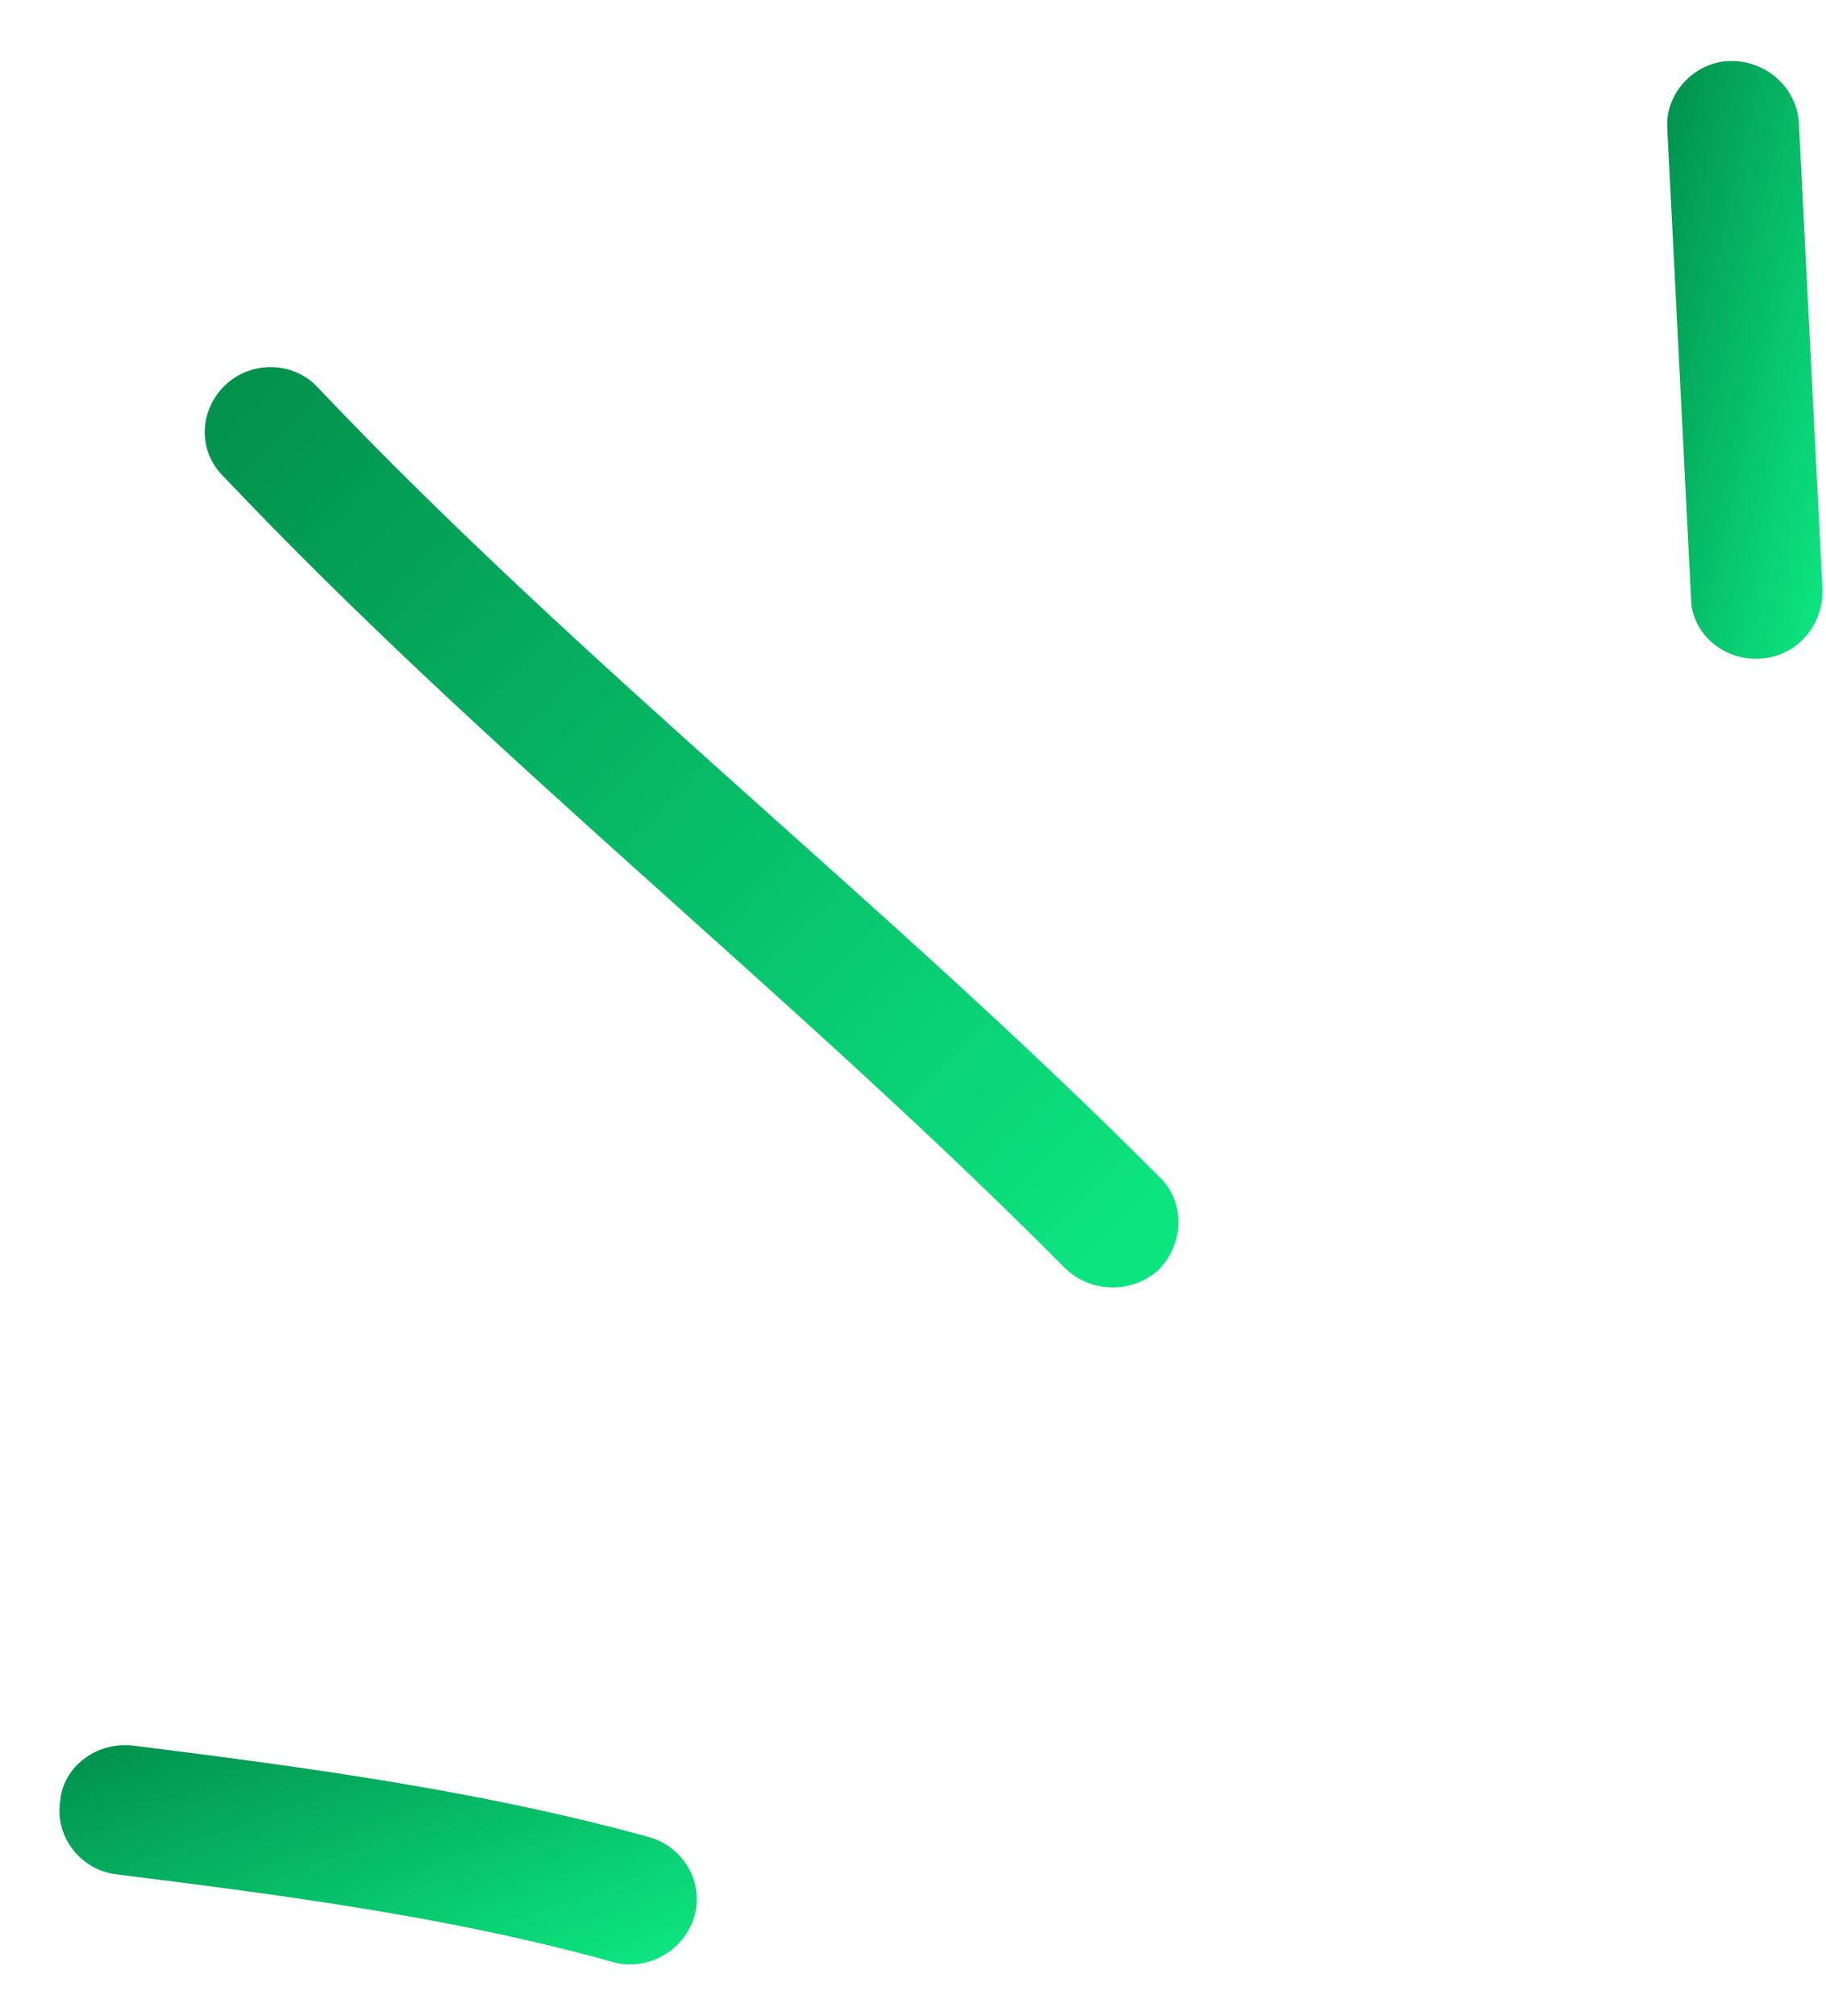 <svg width="29" height="32" viewBox="0 0 29 32" fill="none" xmlns="http://www.w3.org/2000/svg">
<path fill-rule="evenodd" clip-rule="evenodd" d="M10.313 29.166C7.639 28.427 4.84 28.054 2.125 27.713C1.54 27.641 0.997 28.041 0.955 28.604C0.871 29.167 1.289 29.682 1.833 29.754C4.464 30.082 7.179 30.434 9.728 31.146C10.271 31.3 10.856 30.982 11.023 30.436C11.19 29.89 10.856 29.321 10.313 29.166Z" fill="url(#paint0_linear_412_1769)"/>
<path fill-rule="evenodd" clip-rule="evenodd" d="M18.417 18.689C14.114 14.364 9.268 10.595 5.049 6.154C4.673 5.74 4.005 5.717 3.587 6.105C3.169 6.492 3.127 7.144 3.545 7.559C7.764 12.013 12.61 15.793 16.913 20.131C17.331 20.536 17.999 20.542 18.417 20.143C18.793 19.745 18.835 19.094 18.417 18.689Z" fill="url(#paint1_linear_412_1769)"/>
<path fill-rule="evenodd" clip-rule="evenodd" d="M26.48 2.053C26.605 4.529 26.731 7.004 26.856 9.48C26.856 10.047 27.358 10.485 27.942 10.457C28.527 10.429 28.945 9.947 28.945 9.379C28.819 6.9 28.694 4.421 28.569 1.941C28.527 1.374 28.026 0.939 27.441 0.97C26.898 1.001 26.438 1.487 26.48 2.053Z" fill="url(#paint2_linear_412_1769)"/>
<defs>
<linearGradient id="paint0_linear_412_1769" x1="0.612" y1="27.986" x2="2.748" y2="33.817" gradientUnits="userSpaceOnUse">
<stop stop-color="#01914D"/>
<stop offset="1" stop-color="#0CE47F"/>
</linearGradient>
<linearGradient id="paint1_linear_412_1769" x1="2.745" y1="7.01" x2="16.625" y2="20.803" gradientUnits="userSpaceOnUse">
<stop stop-color="#01914D"/>
<stop offset="1" stop-color="#0CE47F"/>
</linearGradient>
<linearGradient id="paint2_linear_412_1769" x1="26.397" y1="1.736" x2="30.551" y2="2.75" gradientUnits="userSpaceOnUse">
<stop stop-color="#01914D"/>
<stop offset="1" stop-color="#0CE47F"/>
</linearGradient>
</defs>
</svg>
